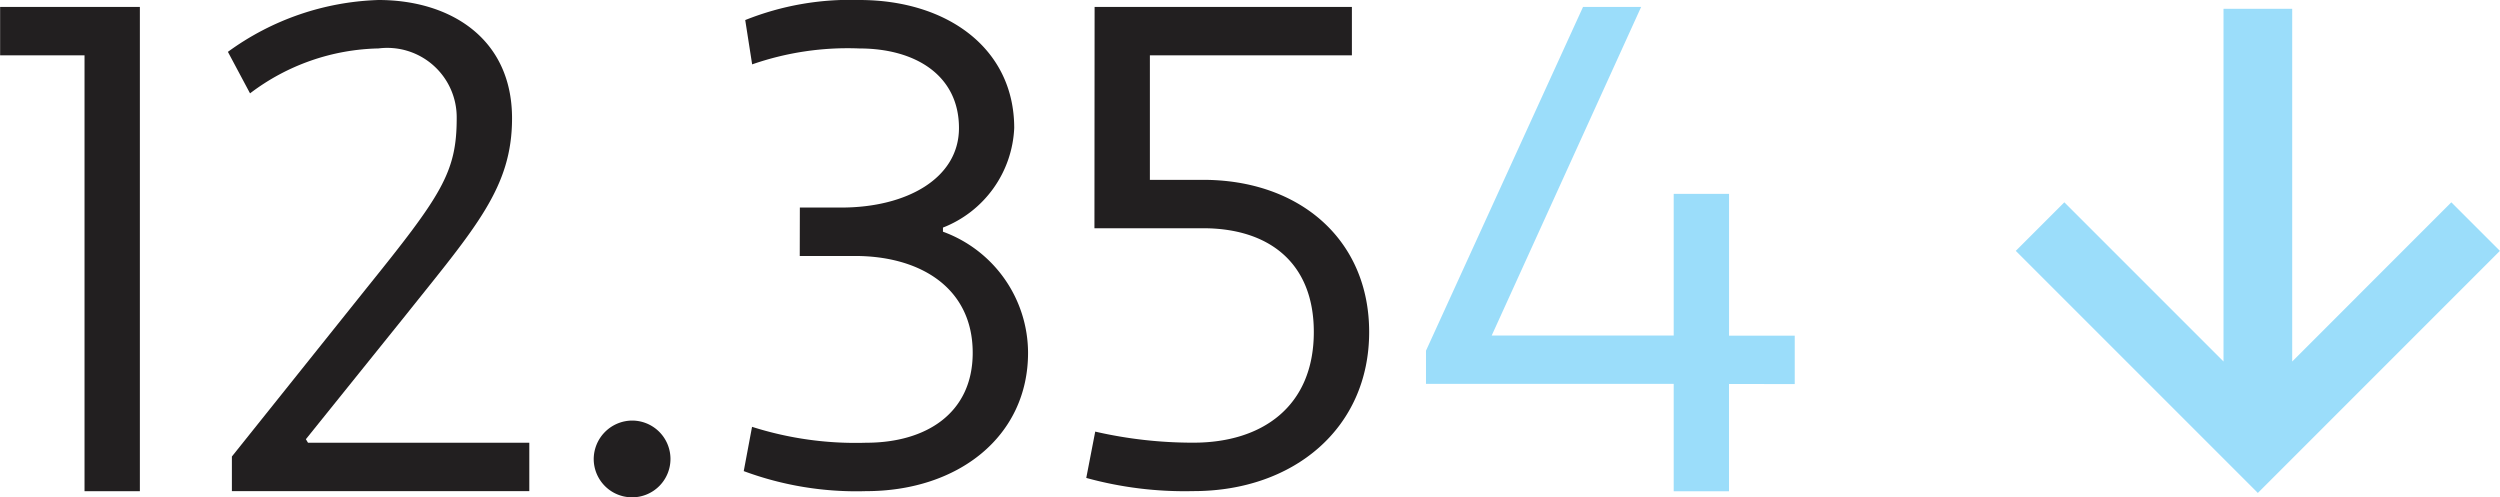 <svg id="Layer_1" data-name="Layer 1" xmlns="http://www.w3.org/2000/svg" width="26.768mm" height="5.325mm" viewBox="0 0 75.878 15.096"><defs><style>.cls-1{fill:#221f20;}.cls-2{fill:#9bddfa;}</style></defs><path class="cls-1" d="M2.562,1.68H0V.21H4.242v14.7H2.562Z"/><path class="cls-1" d="M7.035,14.907v-1.05L11.15,8.713C13.4,5.921,13.859,5.229,13.859,3.59a2.108,2.108,0,0,0-2.373-2.12,6.665,6.665,0,0,0-3.9,1.364l-.672-1.26A8.184,8.184,0,0,1,11.486,0c2.162,0,4.053,1.154,4.053,3.59,0,2.1-1.092,3.3-3.234,5.984L9.281,13.332l.064.106h6.718v1.469Z"/><path class="cls-1" d="M19.173,12.766a1.165,1.165,0,1,1-1.155,1.175A1.174,1.174,0,0,1,19.173,12.766Z"/><path class="cls-1" d="M24.275,6.3h1.26c1.975,0,3.57-.882,3.57-2.414,0-1.6-1.323-2.415-3.023-2.415a8.824,8.824,0,0,0-3.255.483L22.617.609A8.569,8.569,0,0,1,26.082,0c2.666,0,4.7,1.47,4.7,3.885a3.405,3.405,0,0,1-2.163,3.023v.125a3.924,3.924,0,0,1,2.583,3.675c0,2.54-2.121,4.2-4.914,4.2a9.822,9.822,0,0,1-3.716-.608l.252-1.344a10.353,10.353,0,0,0,3.464.483c1.827,0,3.234-.9,3.234-2.73,0-1.974-1.595-2.939-3.57-2.939h-1.68Z"/><path class="cls-1" d="M33.222.21h7.81V1.68H34.9V5.459h1.617c2.919,0,5.039,1.806,5.039,4.619,0,2.918-2.288,4.829-5.332,4.829a11.246,11.246,0,0,1-3.255-.4l.272-1.406a13.23,13.23,0,0,0,2.983.336c2.078,0,3.652-1.092,3.652-3.36,0-2.121-1.385-3.149-3.359-3.149h-3.3Z"/><path class="cls-2" d="M50.8,11.652H43.281V10.645L48.048.21h1.764l-4.536,9.974H50.8v-4.3h1.68v4.305h1.994v1.468H52.479v3.255H50.8Z"/><polygon class="cls-2" points="61.183 7.615 68.531 14.963 75.878 7.615 74.404 6.141 69.574 10.973 69.574 0.268 67.489 0.268 67.489 10.973 62.657 6.141 61.183 7.615"/></svg>